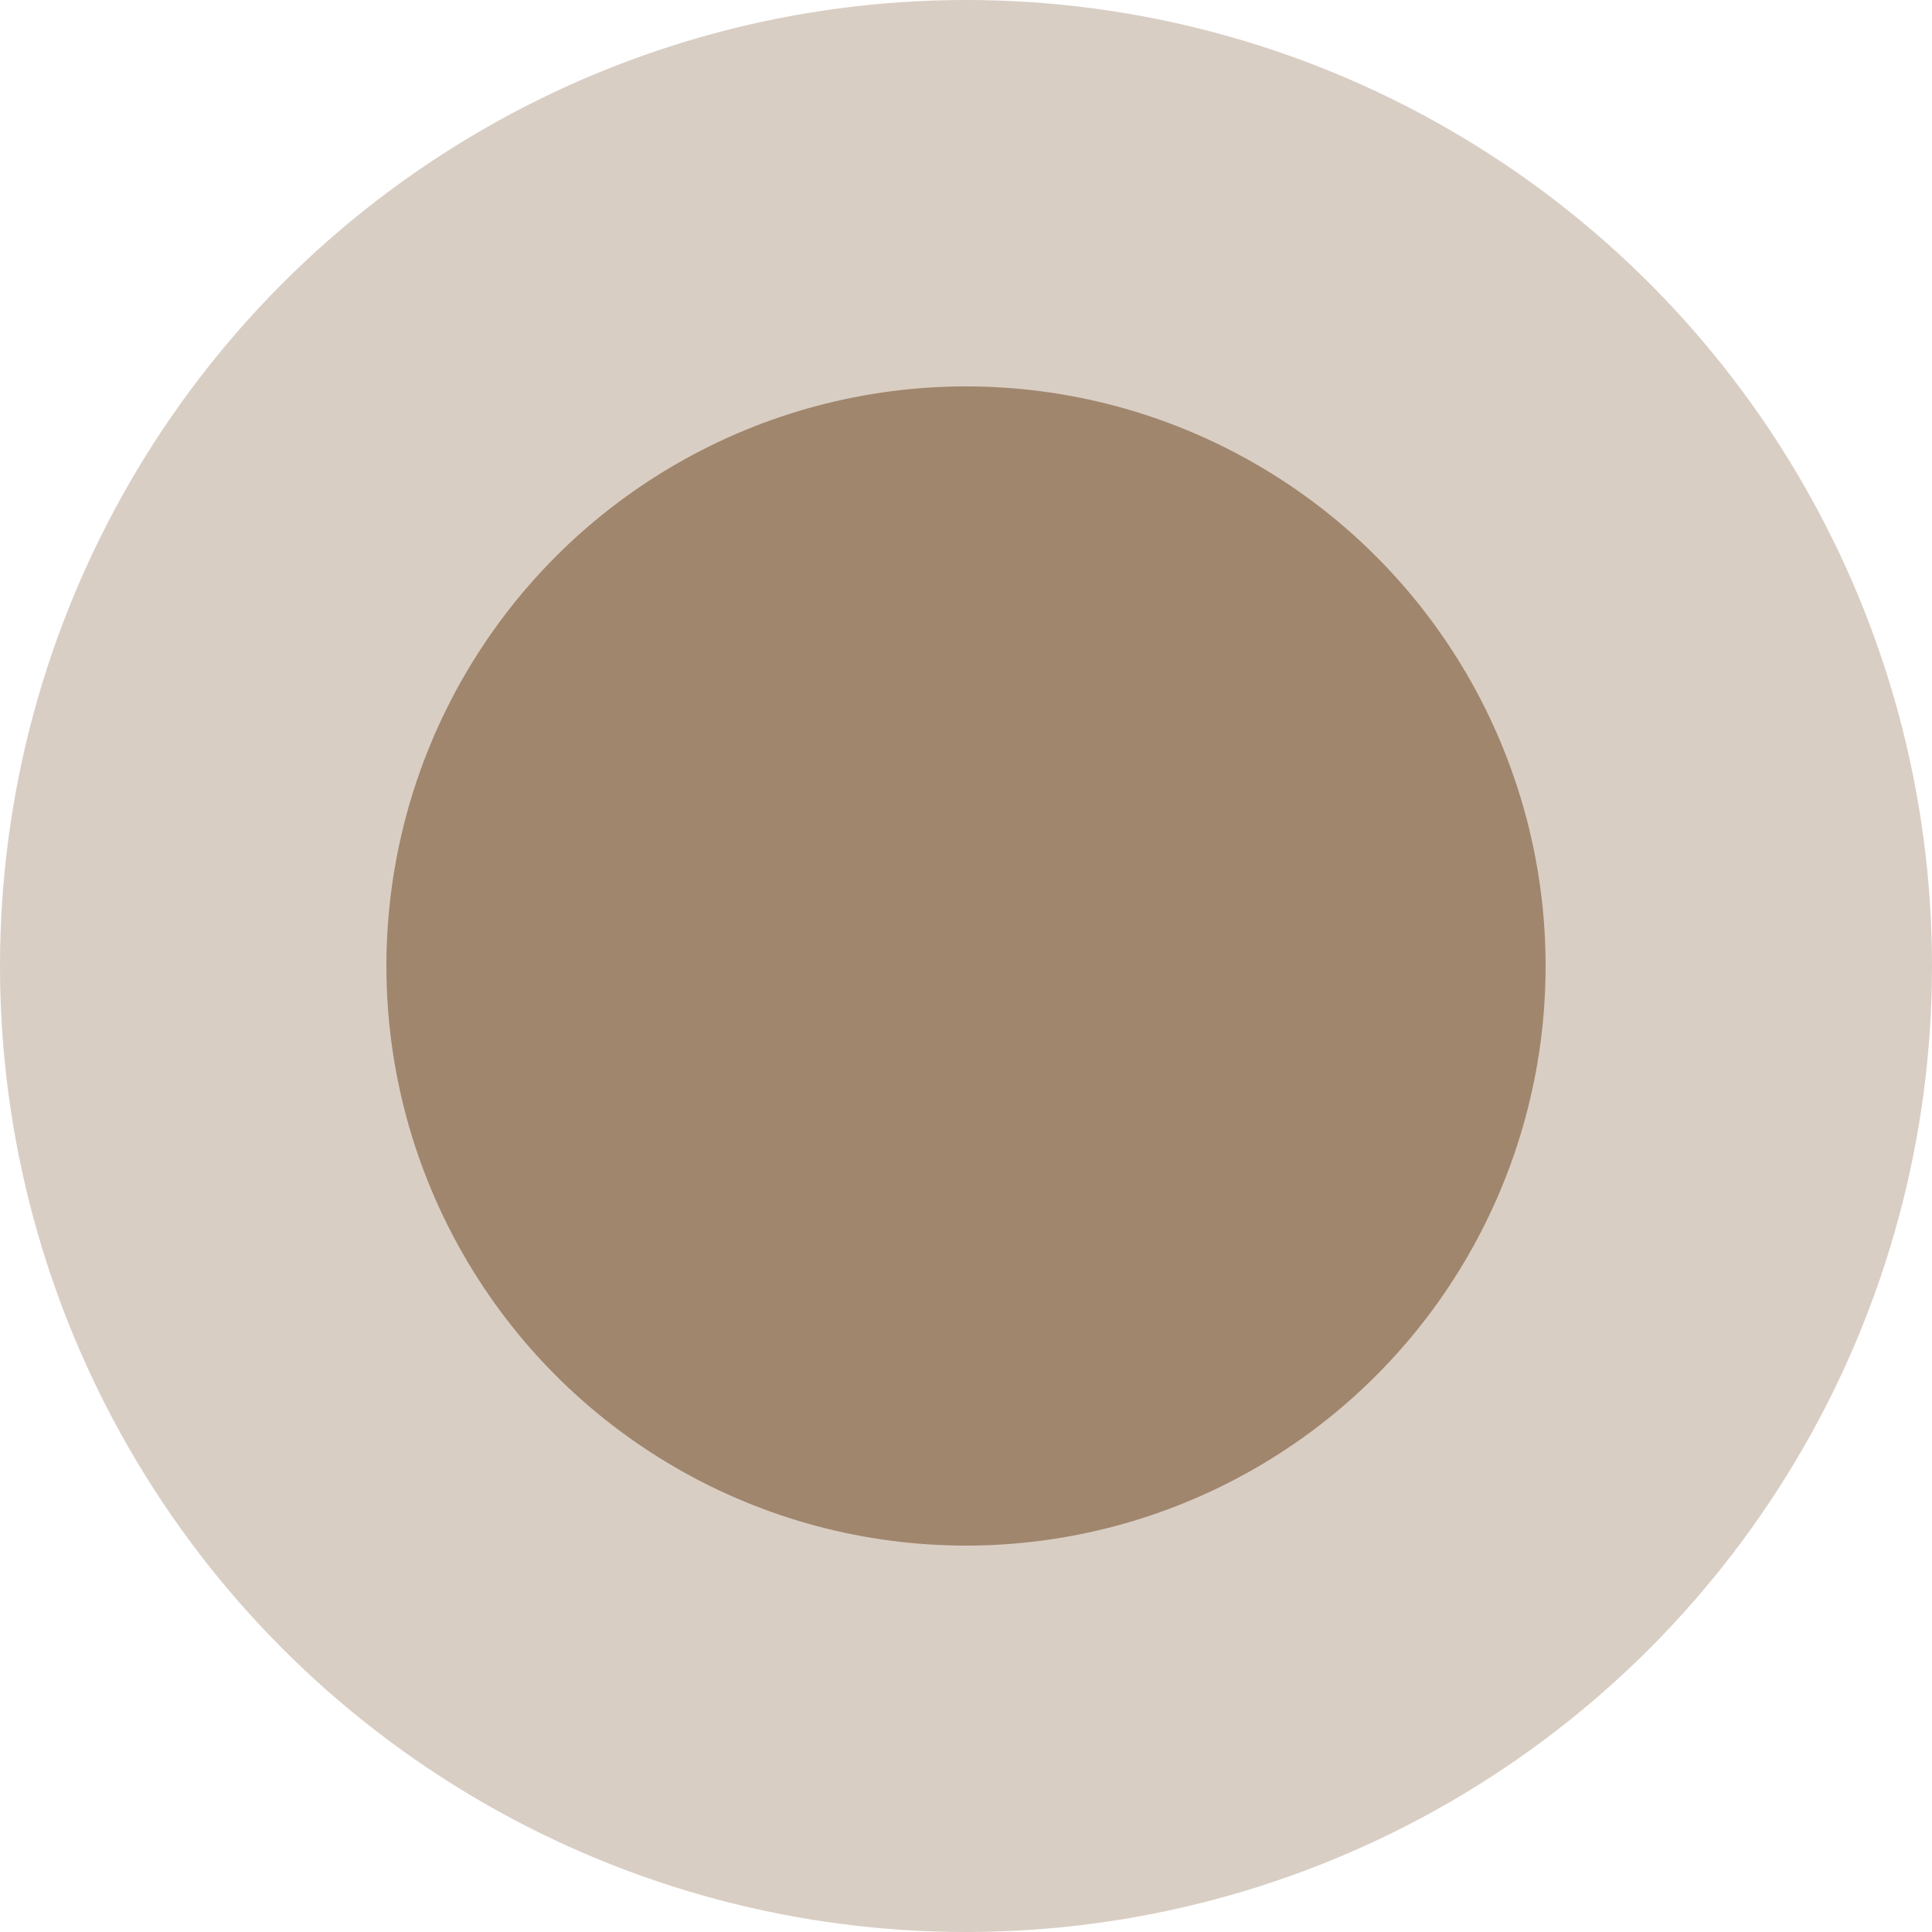 <?xml version="1.0" encoding="UTF-8"?> <svg xmlns="http://www.w3.org/2000/svg" width="15" height="15" viewBox="0 0 15 15" fill="none"> <circle opacity="0.4" cx="7.5" cy="7.5" r="7.5" fill="#A0866D"></circle> <circle cx="7.5" cy="7.5" r="4.5" fill="#A0866D"></circle> </svg> 
